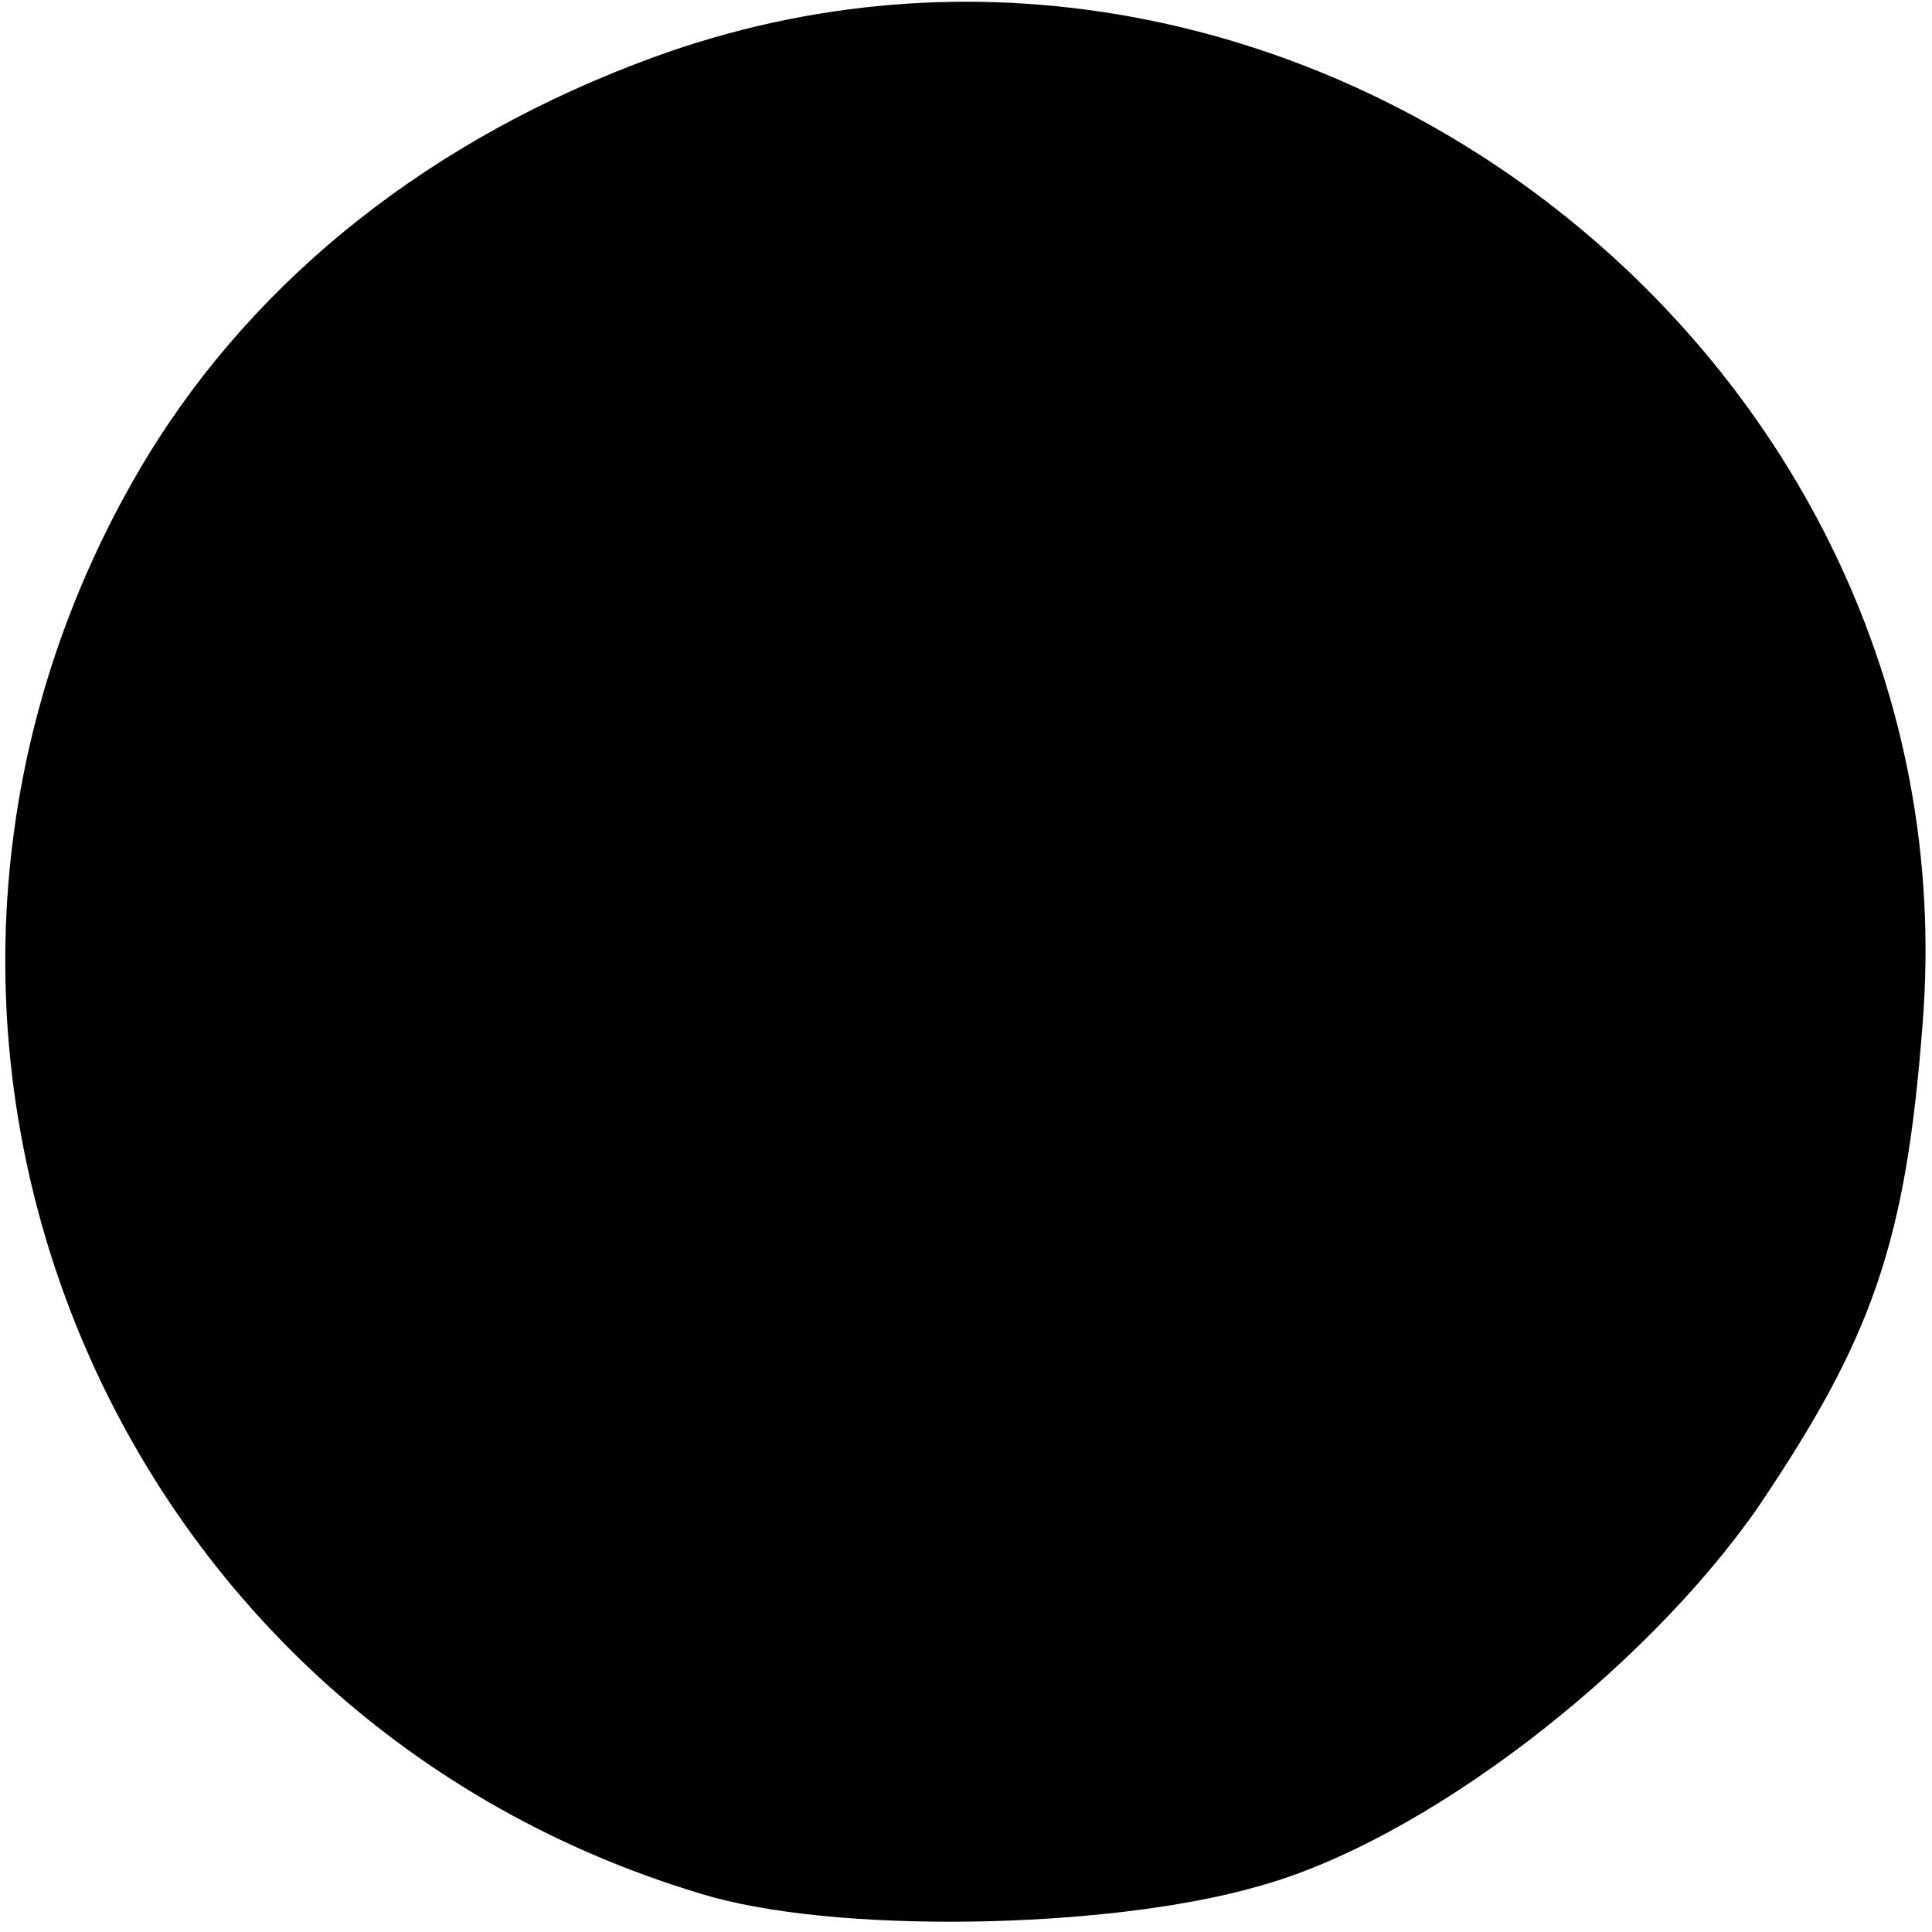 <?xml version="1.0" standalone="no"?>
<!DOCTYPE svg PUBLIC "-//W3C//DTD SVG 20010904//EN"
 "http://www.w3.org/TR/2001/REC-SVG-20010904/DTD/svg10.dtd">
<svg version="1.0" xmlns="http://www.w3.org/2000/svg"
 width="81pt" height="81pt" viewBox="0 0 81 81"
 preserveAspectRatio="xMidYMid meet">
<g transform="translate(0,81) scale(0.1,-0.1)"
fill="#000000" stroke="none">
<path d="M274 786 c-93 -34 -166 -92 -212 -167 -139 -229 -25 -526 232 -603
55 -17 170 -15 233 3 70 19 162 90 210 159 48 71 62 111 69 202 23 283 -266
503 -532 406z"/>
</g>
</svg>
